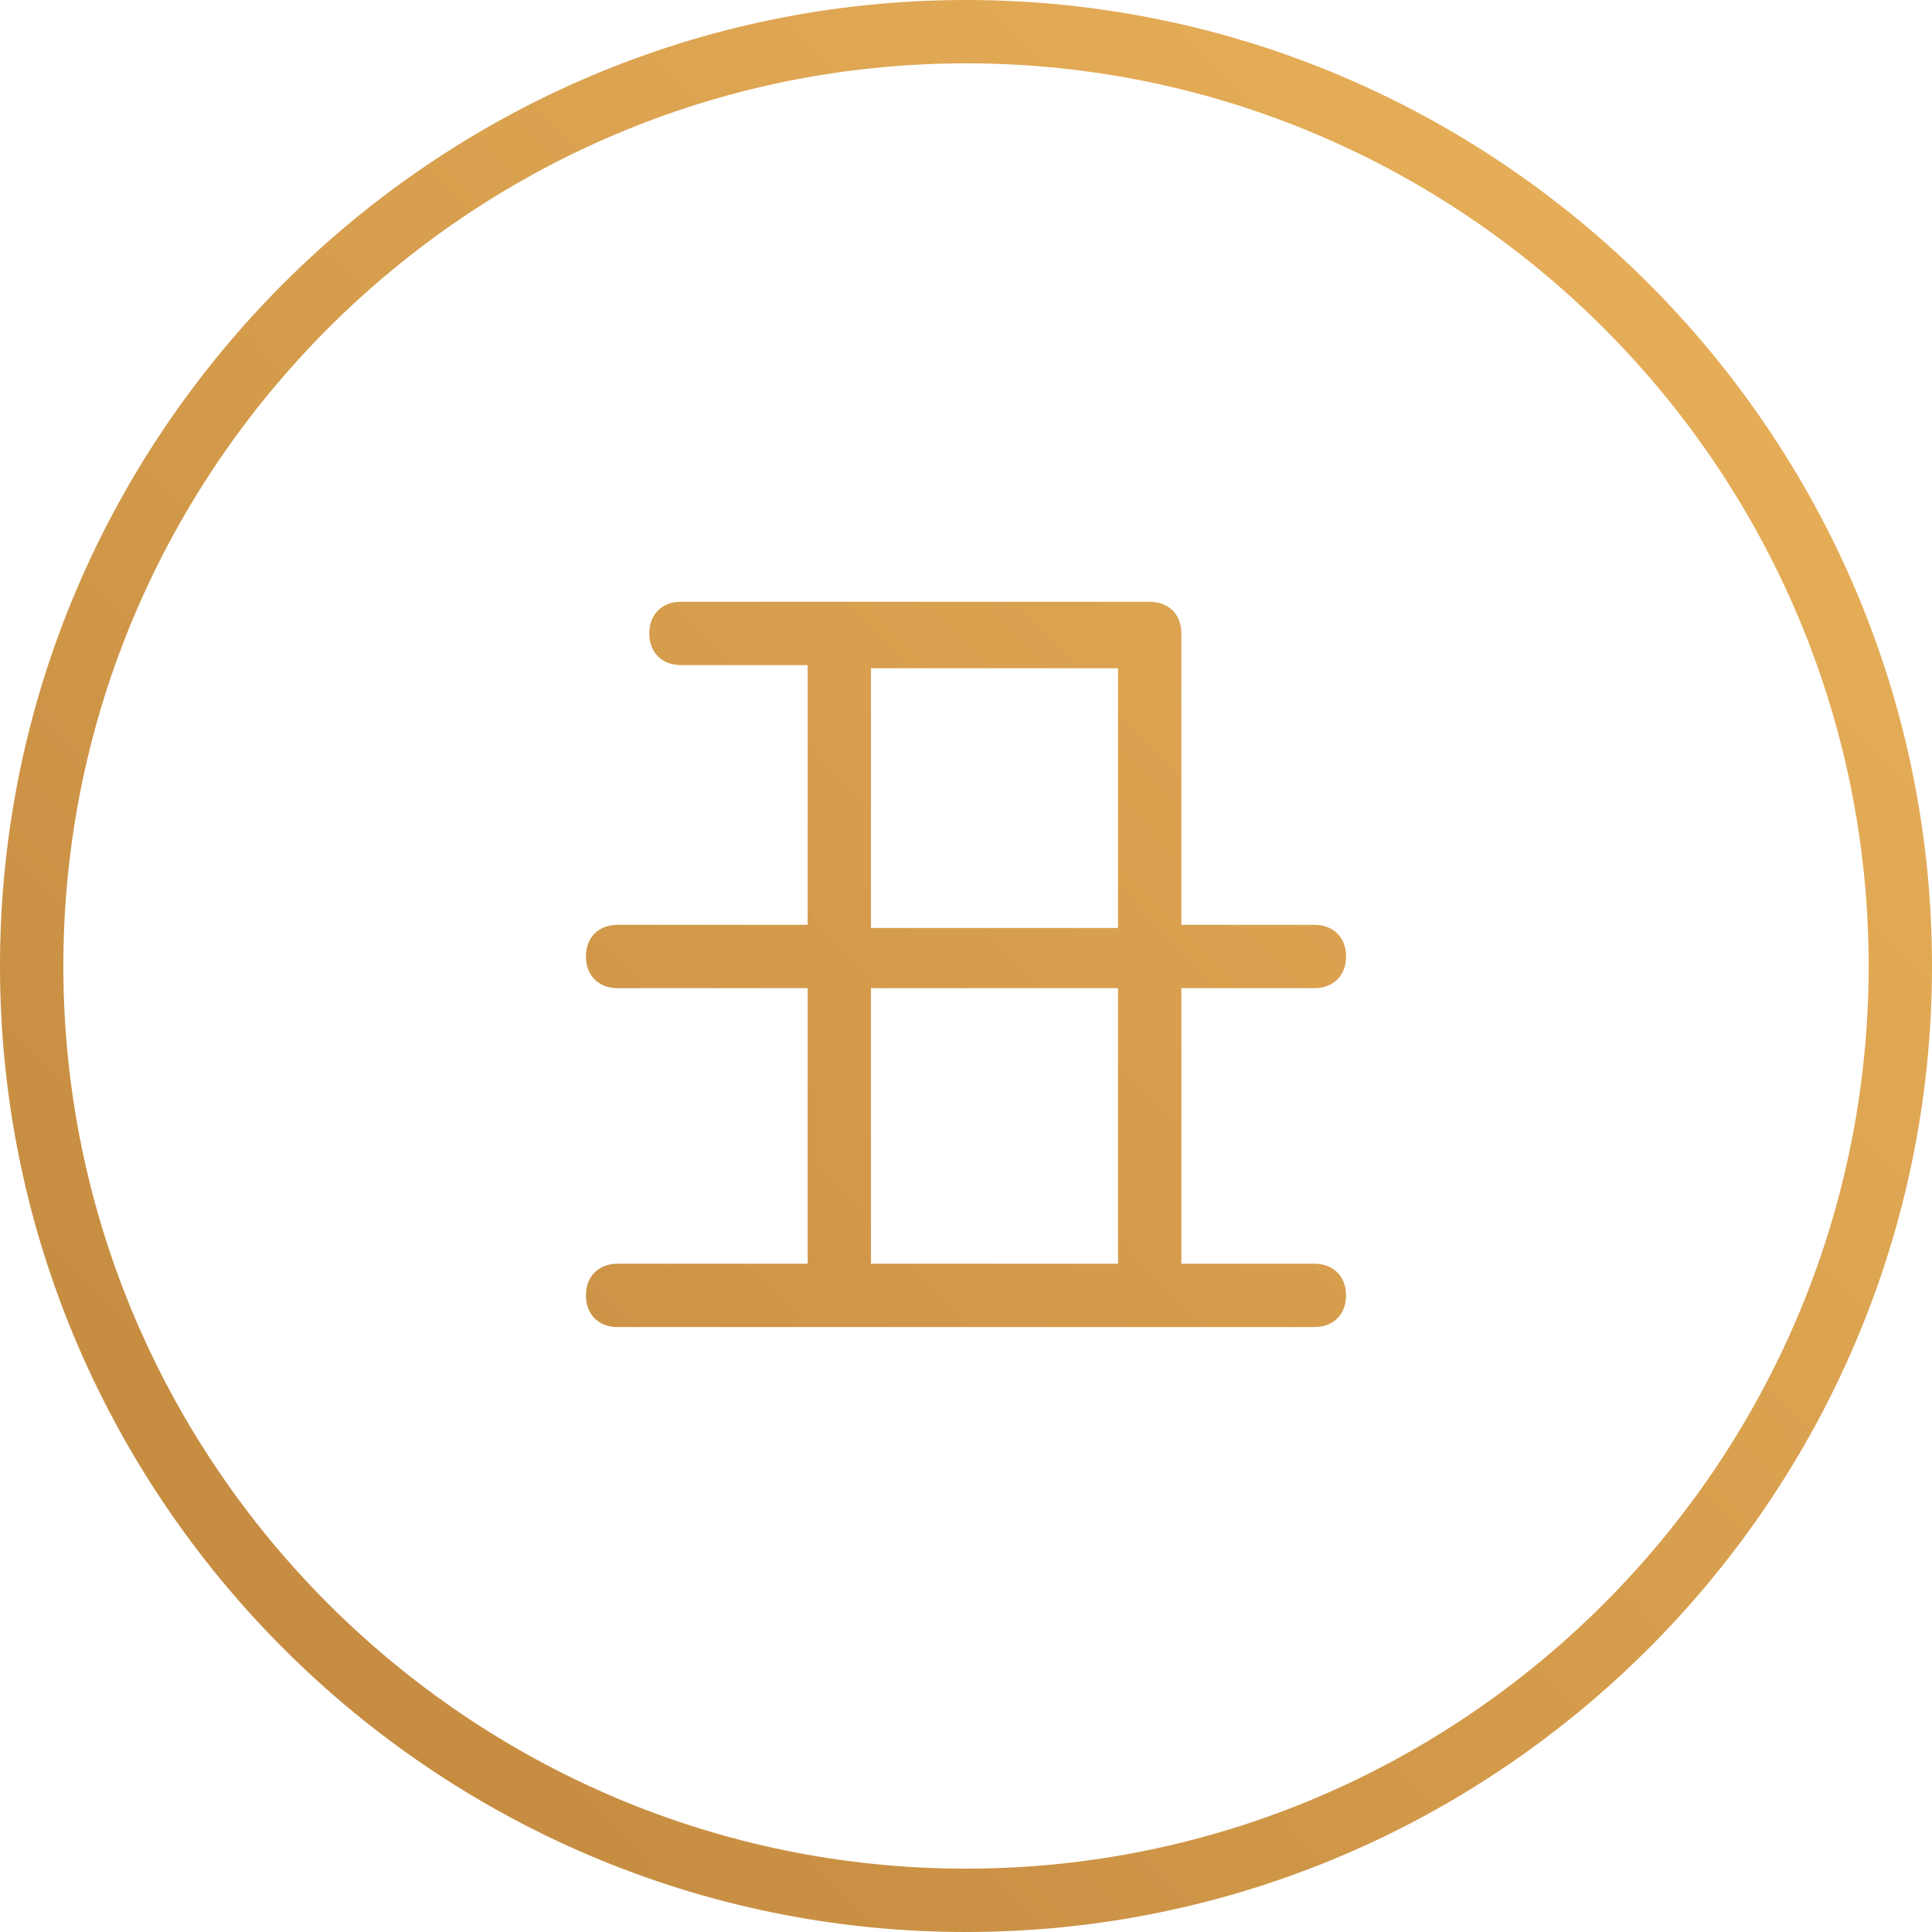 <?xml version="1.0" encoding="UTF-8"?> <!-- Generator: Adobe Illustrator 23.0.1, SVG Export Plug-In . SVG Version: 6.00 Build 0) --> <svg xmlns="http://www.w3.org/2000/svg" xmlns:xlink="http://www.w3.org/1999/xlink" id="Capa_1" x="0px" y="0px" viewBox="0 0 61 61" style="enable-background:new 0 0 61 61;" xml:space="preserve"> <style type="text/css"> .st0{fill:url(#SVGID_1_);} .st1{fill:url(#SVGID_2_);} </style> <g> <g> <linearGradient id="SVGID_1_" gradientUnits="userSpaceOnUse" x1="-20.803" y1="-18.009" x2="79.219" y2="78.517" gradientTransform="matrix(1 0 0 -1 0 62.001)"> <stop offset="0" style="stop-color:#B07632"></stop> <stop offset="0.952" style="stop-color:#F6BE63"></stop> </linearGradient> <path class="st0" d="M30.5,0C13.7,0,0,13.7,0,30.5S13.7,61,30.5,61S61,47.3,61,30.5S47.3,0,30.5,0z M30.5,59 C14.8,59,2,46.2,2,30.5S14.8,2,30.5,2S59,14.8,59,30.5S46.2,59,30.5,59z"></path> </g> <g> <linearGradient id="SVGID_2_" gradientUnits="userSpaceOnUse" x1="-20.346" y1="-18.483" x2="79.676" y2="78.043" gradientTransform="matrix(1 0 0 -1 0 62.001)"> <stop offset="0" style="stop-color:#B07632"></stop> <stop offset="0.952" style="stop-color:#F6BE63"></stop> </linearGradient> <path class="st1" d="M41.5,31.2c0.6,0,1-0.4,1-1s-0.4-1-1-1h-4.2V20c0-0.6-0.4-1-1-1H21.5c-0.6,0-1,0.4-1,1s0.4,1,1,1h4v8.2h-6 c-0.6,0-1,0.4-1,1s0.4,1,1,1h6v8.7h-6c-0.6,0-1,0.4-1,1s0.4,1,1,1h22c0.6,0,1-0.4,1-1s-0.4-1-1-1h-4.2v-8.7H41.5z M27.5,21.1h7.8 v8.2h-7.8V21.1z M35.3,39.9h-7.8v-8.7h7.8V39.9z"></path> </g> </g> </svg> 